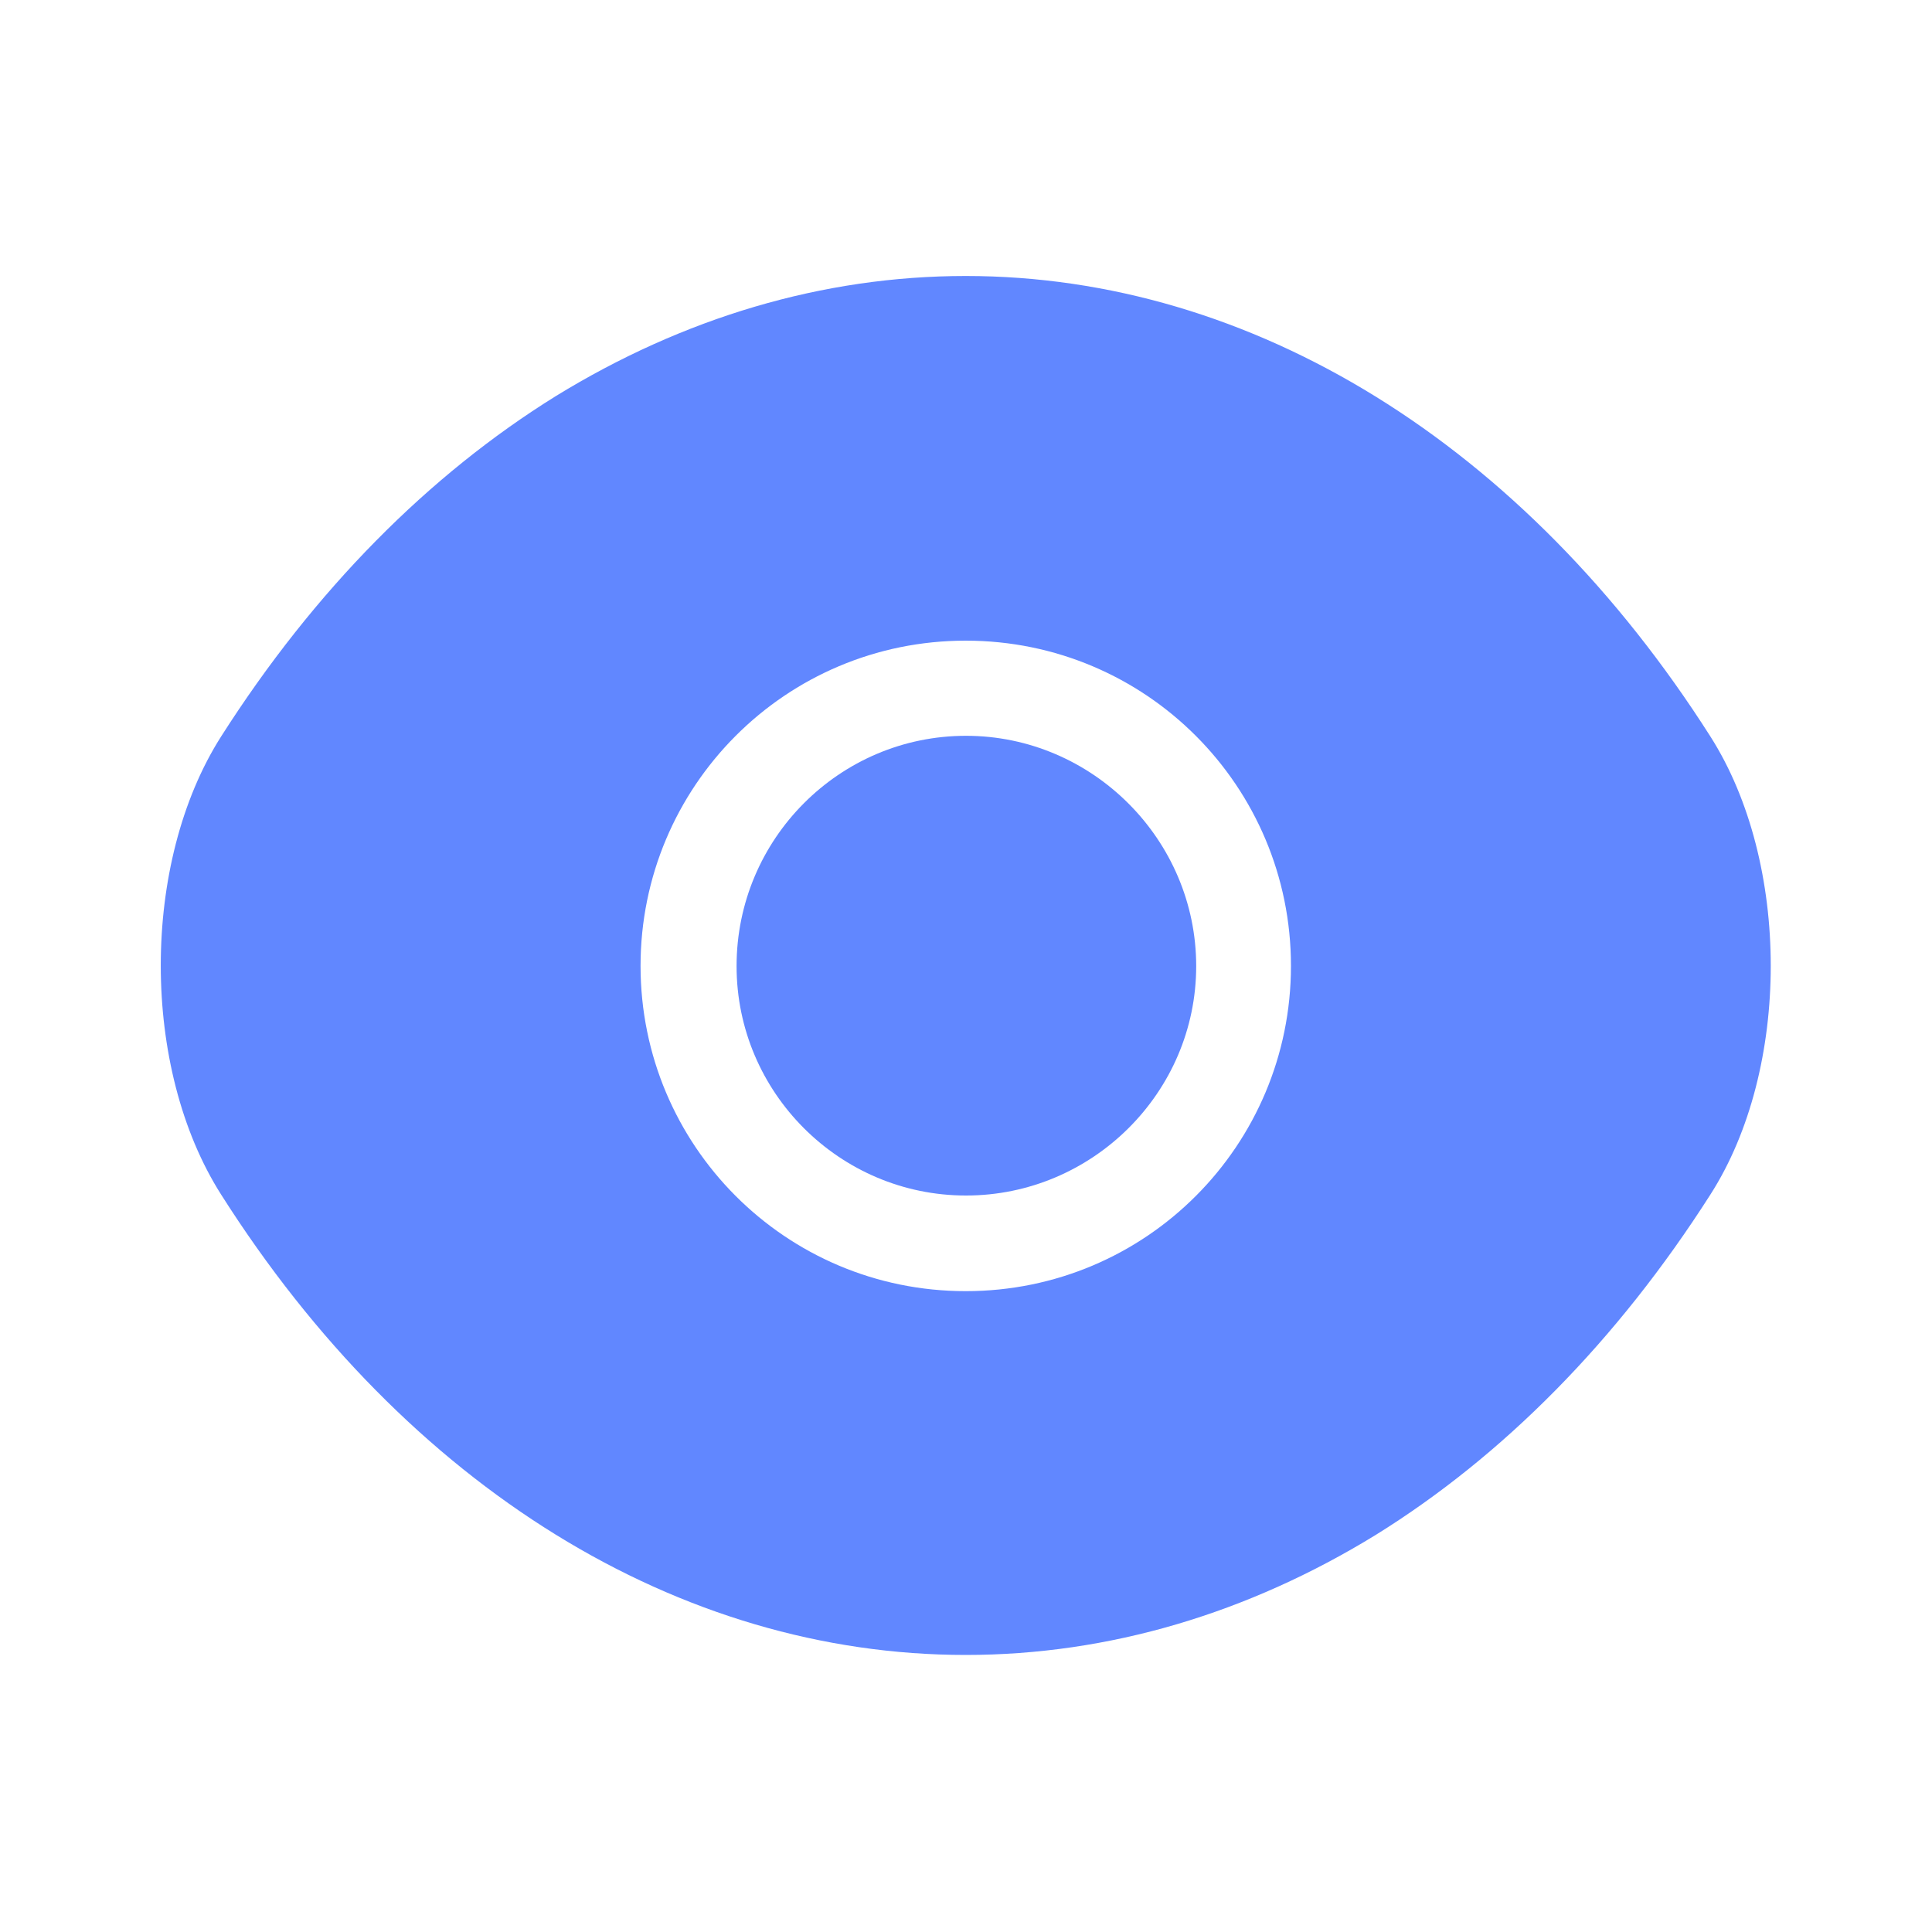 <svg width="20" height="20" viewBox="0 0 20 20" fill="none" xmlns="http://www.w3.org/2000/svg">
<path d="M17.706 7.624C15.781 4.599 12.964 2.857 9.997 2.857C8.514 2.857 7.072 3.291 5.756 4.099C4.439 4.916 3.256 6.107 2.289 7.624C1.456 8.932 1.456 11.057 2.289 12.366C4.214 15.399 7.031 17.132 9.997 17.132C11.481 17.132 12.922 16.699 14.239 15.891C15.556 15.074 16.739 13.882 17.706 12.366C18.539 11.066 18.539 8.932 17.706 7.624ZM9.997 13.366C8.131 13.366 6.631 11.857 6.631 9.999C6.631 8.141 8.131 6.632 9.997 6.632C11.864 6.632 13.364 8.141 13.364 9.999C13.364 11.857 11.864 13.366 9.997 13.366Z" fill="#6187FF"/>
<path d="M10 7.617C8.692 7.617 7.625 8.684 7.625 10.001C7.625 11.309 8.692 12.376 10 12.376C11.308 12.376 12.383 11.309 12.383 10.001C12.383 8.692 11.308 7.617 10 7.617Z" fill="#6187FF"/>
</svg>
